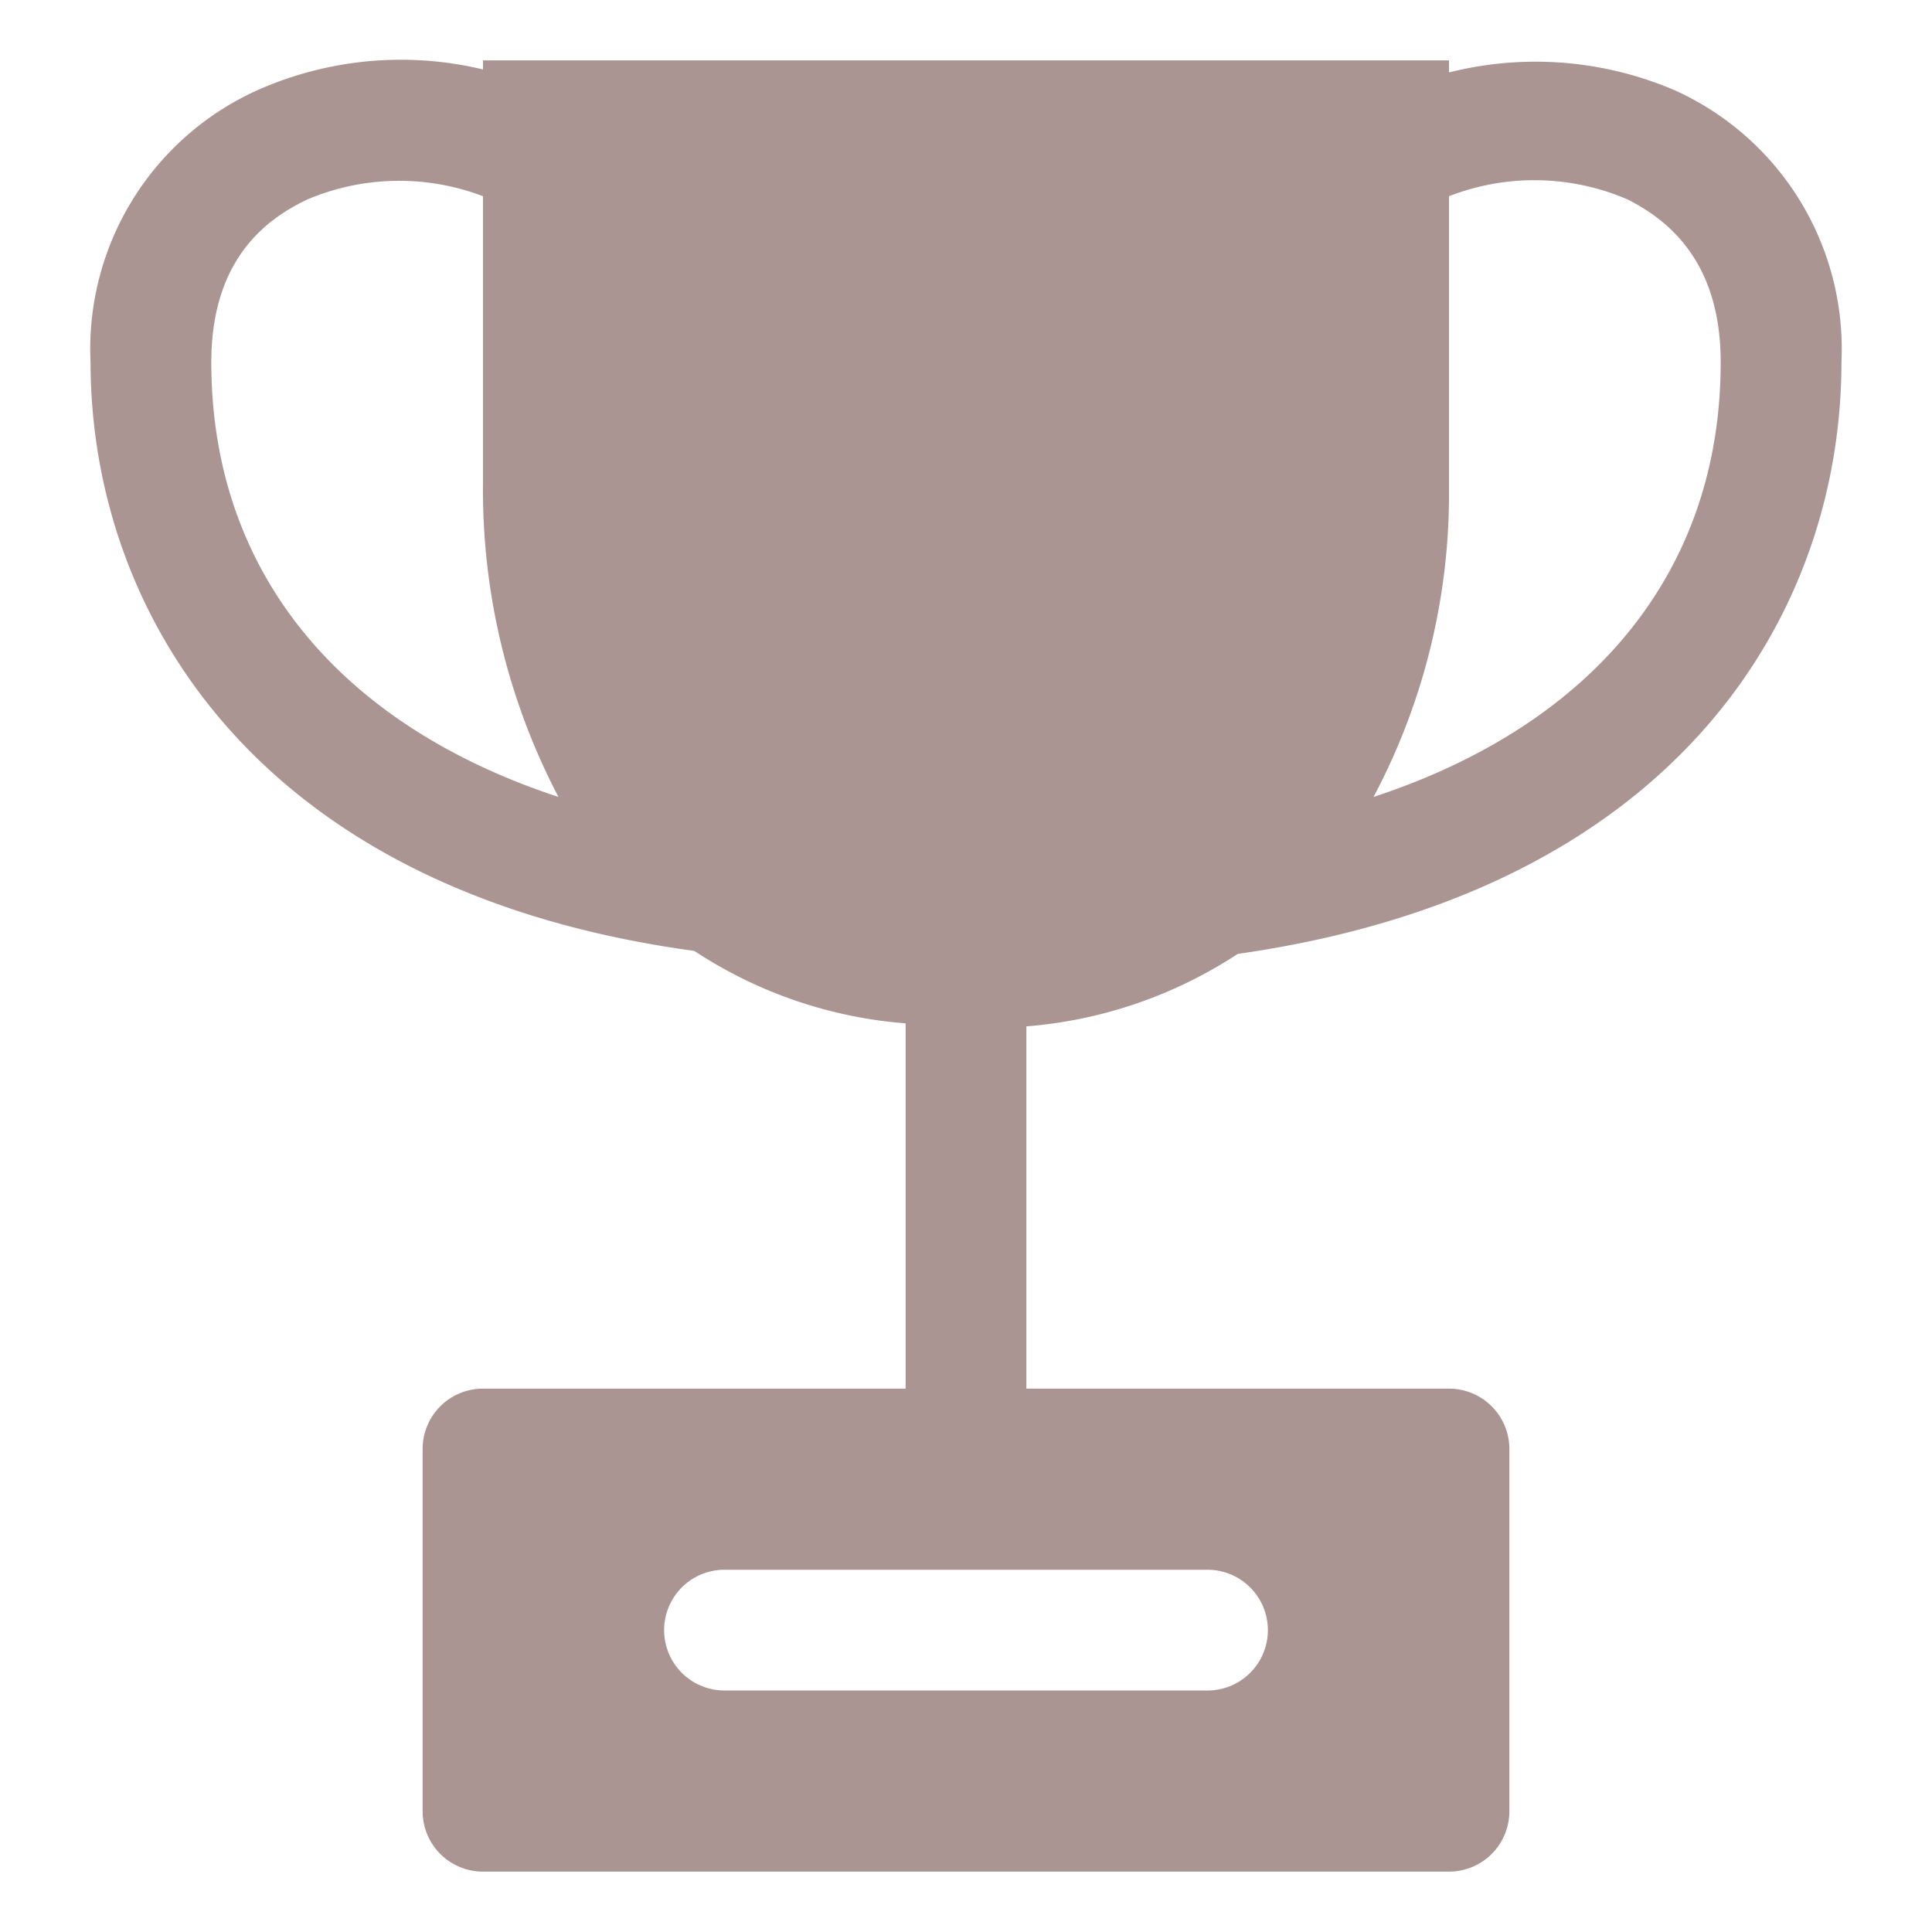 <svg xmlns="http://www.w3.org/2000/svg" viewBox="0 0 64 64" aria-labelledby="title"
aria-describedby="desc" role="img" xmlns:xlink="http://www.w3.org/1999/xlink">
  <title>Champion</title>
  <desc>A solid styled icon from Orion Icon Library.</desc>
  <path data-name="layer1"
  d="M61 12a9.4 9.4 0 0 0-5.5-9 11.7 11.7 0 0 0-7.5-.6V2H16v.3a11.7 11.7 0 0 0-7.5.7A9.4 9.4 0 0 0 3 12c0 8.1 5.3 17.5 20 19.5a14.8 14.8 0 0 0 7 2.4V46H16a2 2 0 0 0-2 2v12a2 2 0 0 0 2 2h32a2 2 0 0 0 2-2V48a2 2 0 0 0-2-2H34V34a14.9 14.9 0 0 0 7-2.4C55.7 29.5 61 20.2 61 12zm-13 4.2V6.5a7.8 7.8 0 0 1 5.9.1c1.4.7 3.1 2.1 3.1 5.4 0 6.9-4.2 12-11.5 14.4A21.4 21.4 0 0 0 48 16.2zM7 12c0-3.3 1.7-4.7 3.2-5.4a7.8 7.8 0 0 1 5.8-.1V16a21.9 21.9 0 0 0 2.5 10.4C11.2 24 7 18.9 7 12zm33 40a2 2 0 0 1 0 4H24a2 2 0 0 1 0-4z"
  fill="#aa9593"></path>
</svg>